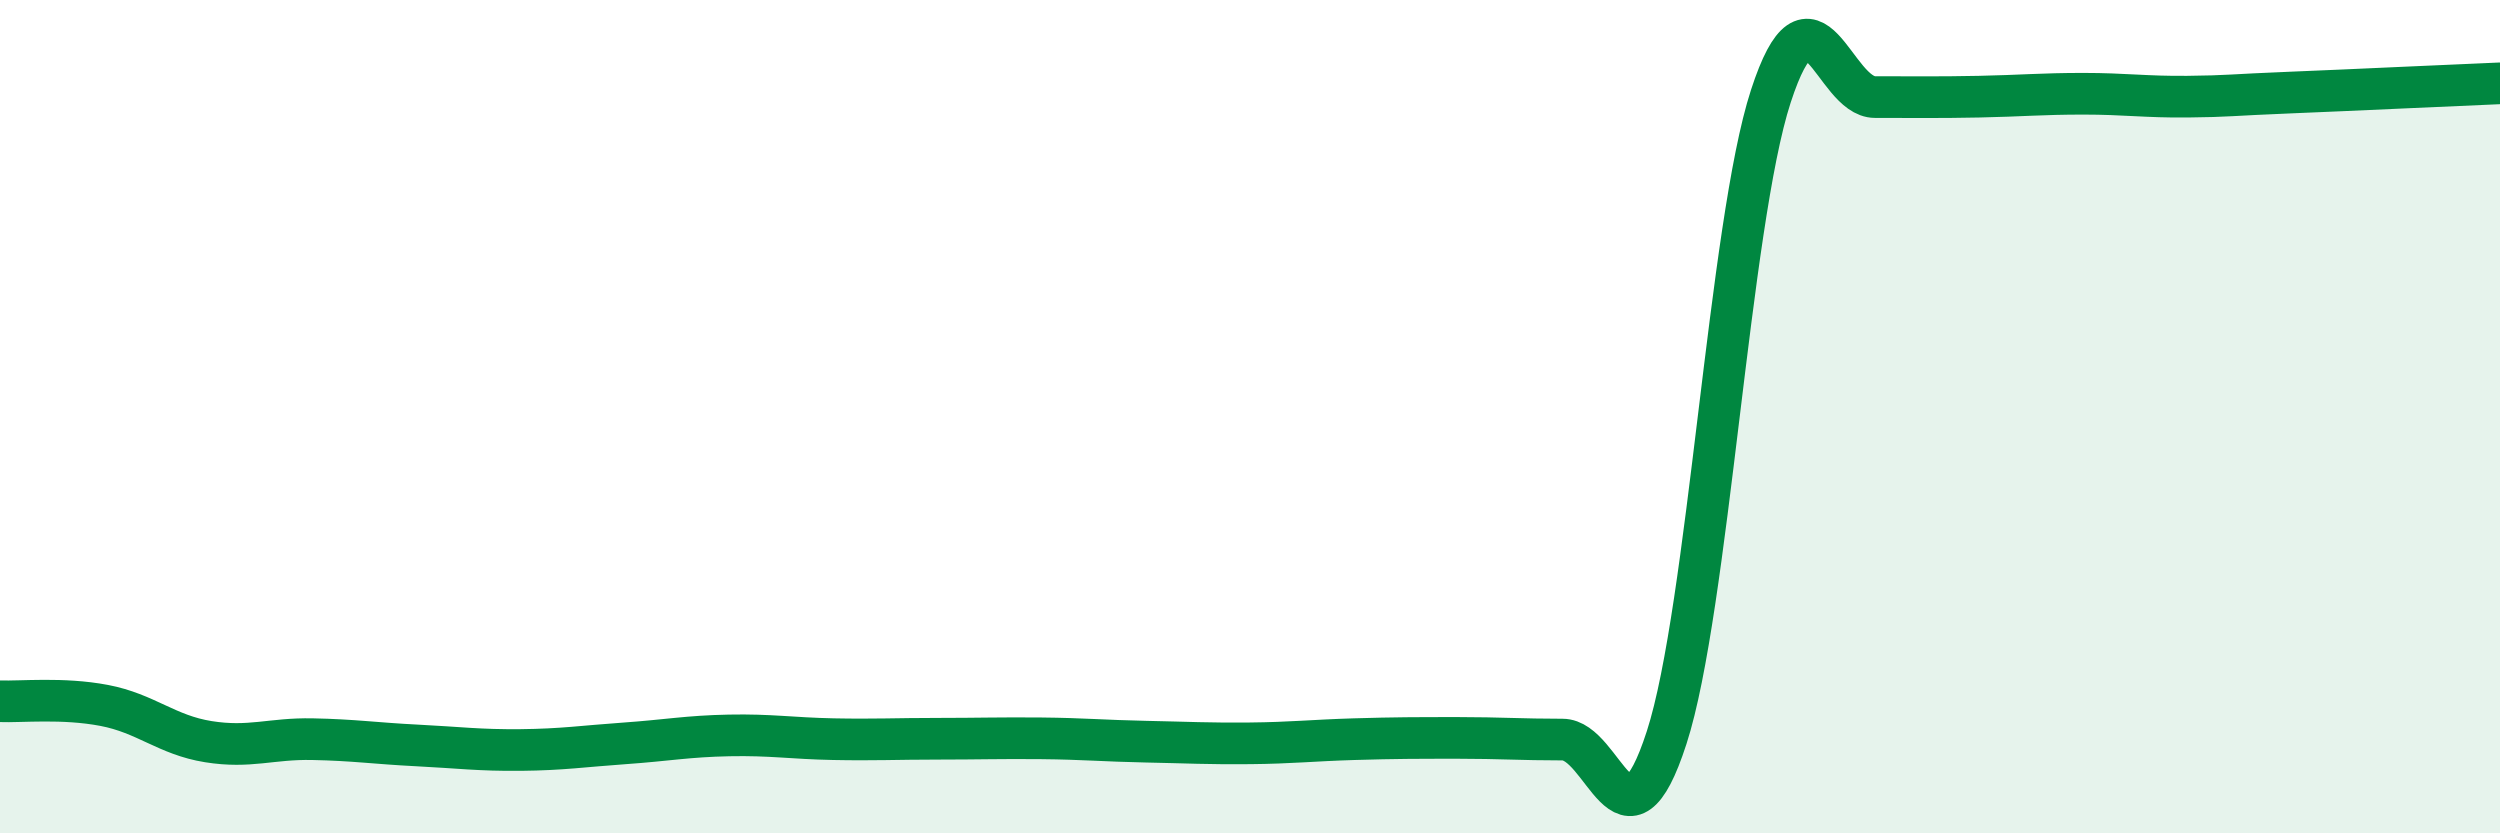 
    <svg width="60" height="20" viewBox="0 0 60 20" xmlns="http://www.w3.org/2000/svg">
      <path
        d="M 0,16.83 C 0.5,16.85 1.5,16.74 2.5,16.93 C 3.5,17.12 4,17.64 5,17.8 C 6,17.96 6.5,17.72 7.5,17.74 C 8.5,17.76 9,17.84 10,17.89 C 11,17.94 11.5,18.01 12.5,18 C 13.5,17.99 14,17.91 15,17.84 C 16,17.77 16.5,17.67 17.5,17.65 C 18.5,17.63 19,17.72 20,17.74 C 21,17.76 21.5,17.73 22.5,17.73 C 23.5,17.73 24,17.71 25,17.72 C 26,17.73 26.5,17.78 27.5,17.8 C 28.5,17.82 29,17.85 30,17.84 C 31,17.83 31.5,17.77 32.5,17.74 C 33.5,17.71 34,17.71 35,17.71 C 36,17.71 36.5,17.75 37.5,17.75 C 38.5,17.75 39,20.79 40,17.7 C 41,14.61 41.5,5.38 42.5,2.31 C 43.5,-0.76 44,2.33 45,2.33 C 46,2.33 46.5,2.34 47.5,2.32 C 48.5,2.3 49,2.25 50,2.25 C 51,2.25 51.5,2.33 52.5,2.32 C 53.5,2.31 53.5,2.28 55,2.22 C 56.5,2.16 59,2.04 60,2L60 20L0 20Z"
        fill="#008740"
        opacity="0.1"
        stroke-linecap="round"
        stroke-linejoin="round"
      />
      <path
        d="M 0,16.83 C 0.5,16.85 1.5,16.74 2.5,16.93 C 3.5,17.12 4,17.64 5,17.8 C 6,17.96 6.5,17.72 7.5,17.74 C 8.5,17.76 9,17.84 10,17.89 C 11,17.94 11.5,18.01 12.5,18 C 13.5,17.99 14,17.91 15,17.84 C 16,17.77 16.5,17.67 17.5,17.65 C 18.5,17.63 19,17.72 20,17.74 C 21,17.76 21.5,17.73 22.5,17.73 C 23.5,17.73 24,17.71 25,17.72 C 26,17.73 26.5,17.78 27.5,17.8 C 28.5,17.82 29,17.85 30,17.84 C 31,17.83 31.5,17.77 32.5,17.74 C 33.5,17.71 34,17.71 35,17.71 C 36,17.71 36.5,17.75 37.5,17.75 C 38.5,17.75 39,20.79 40,17.7 C 41,14.61 41.5,5.38 42.5,2.31 C 43.5,-0.76 44,2.33 45,2.33 C 46,2.33 46.5,2.34 47.5,2.32 C 48.5,2.3 49,2.25 50,2.25 C 51,2.25 51.5,2.33 52.5,2.32 C 53.5,2.31 53.5,2.28 55,2.22 C 56.5,2.16 59,2.04 60,2"
        stroke="#008740"
        stroke-width="1"
        fill="none"
        stroke-linecap="round"
        stroke-linejoin="round"
      />
    </svg>
  